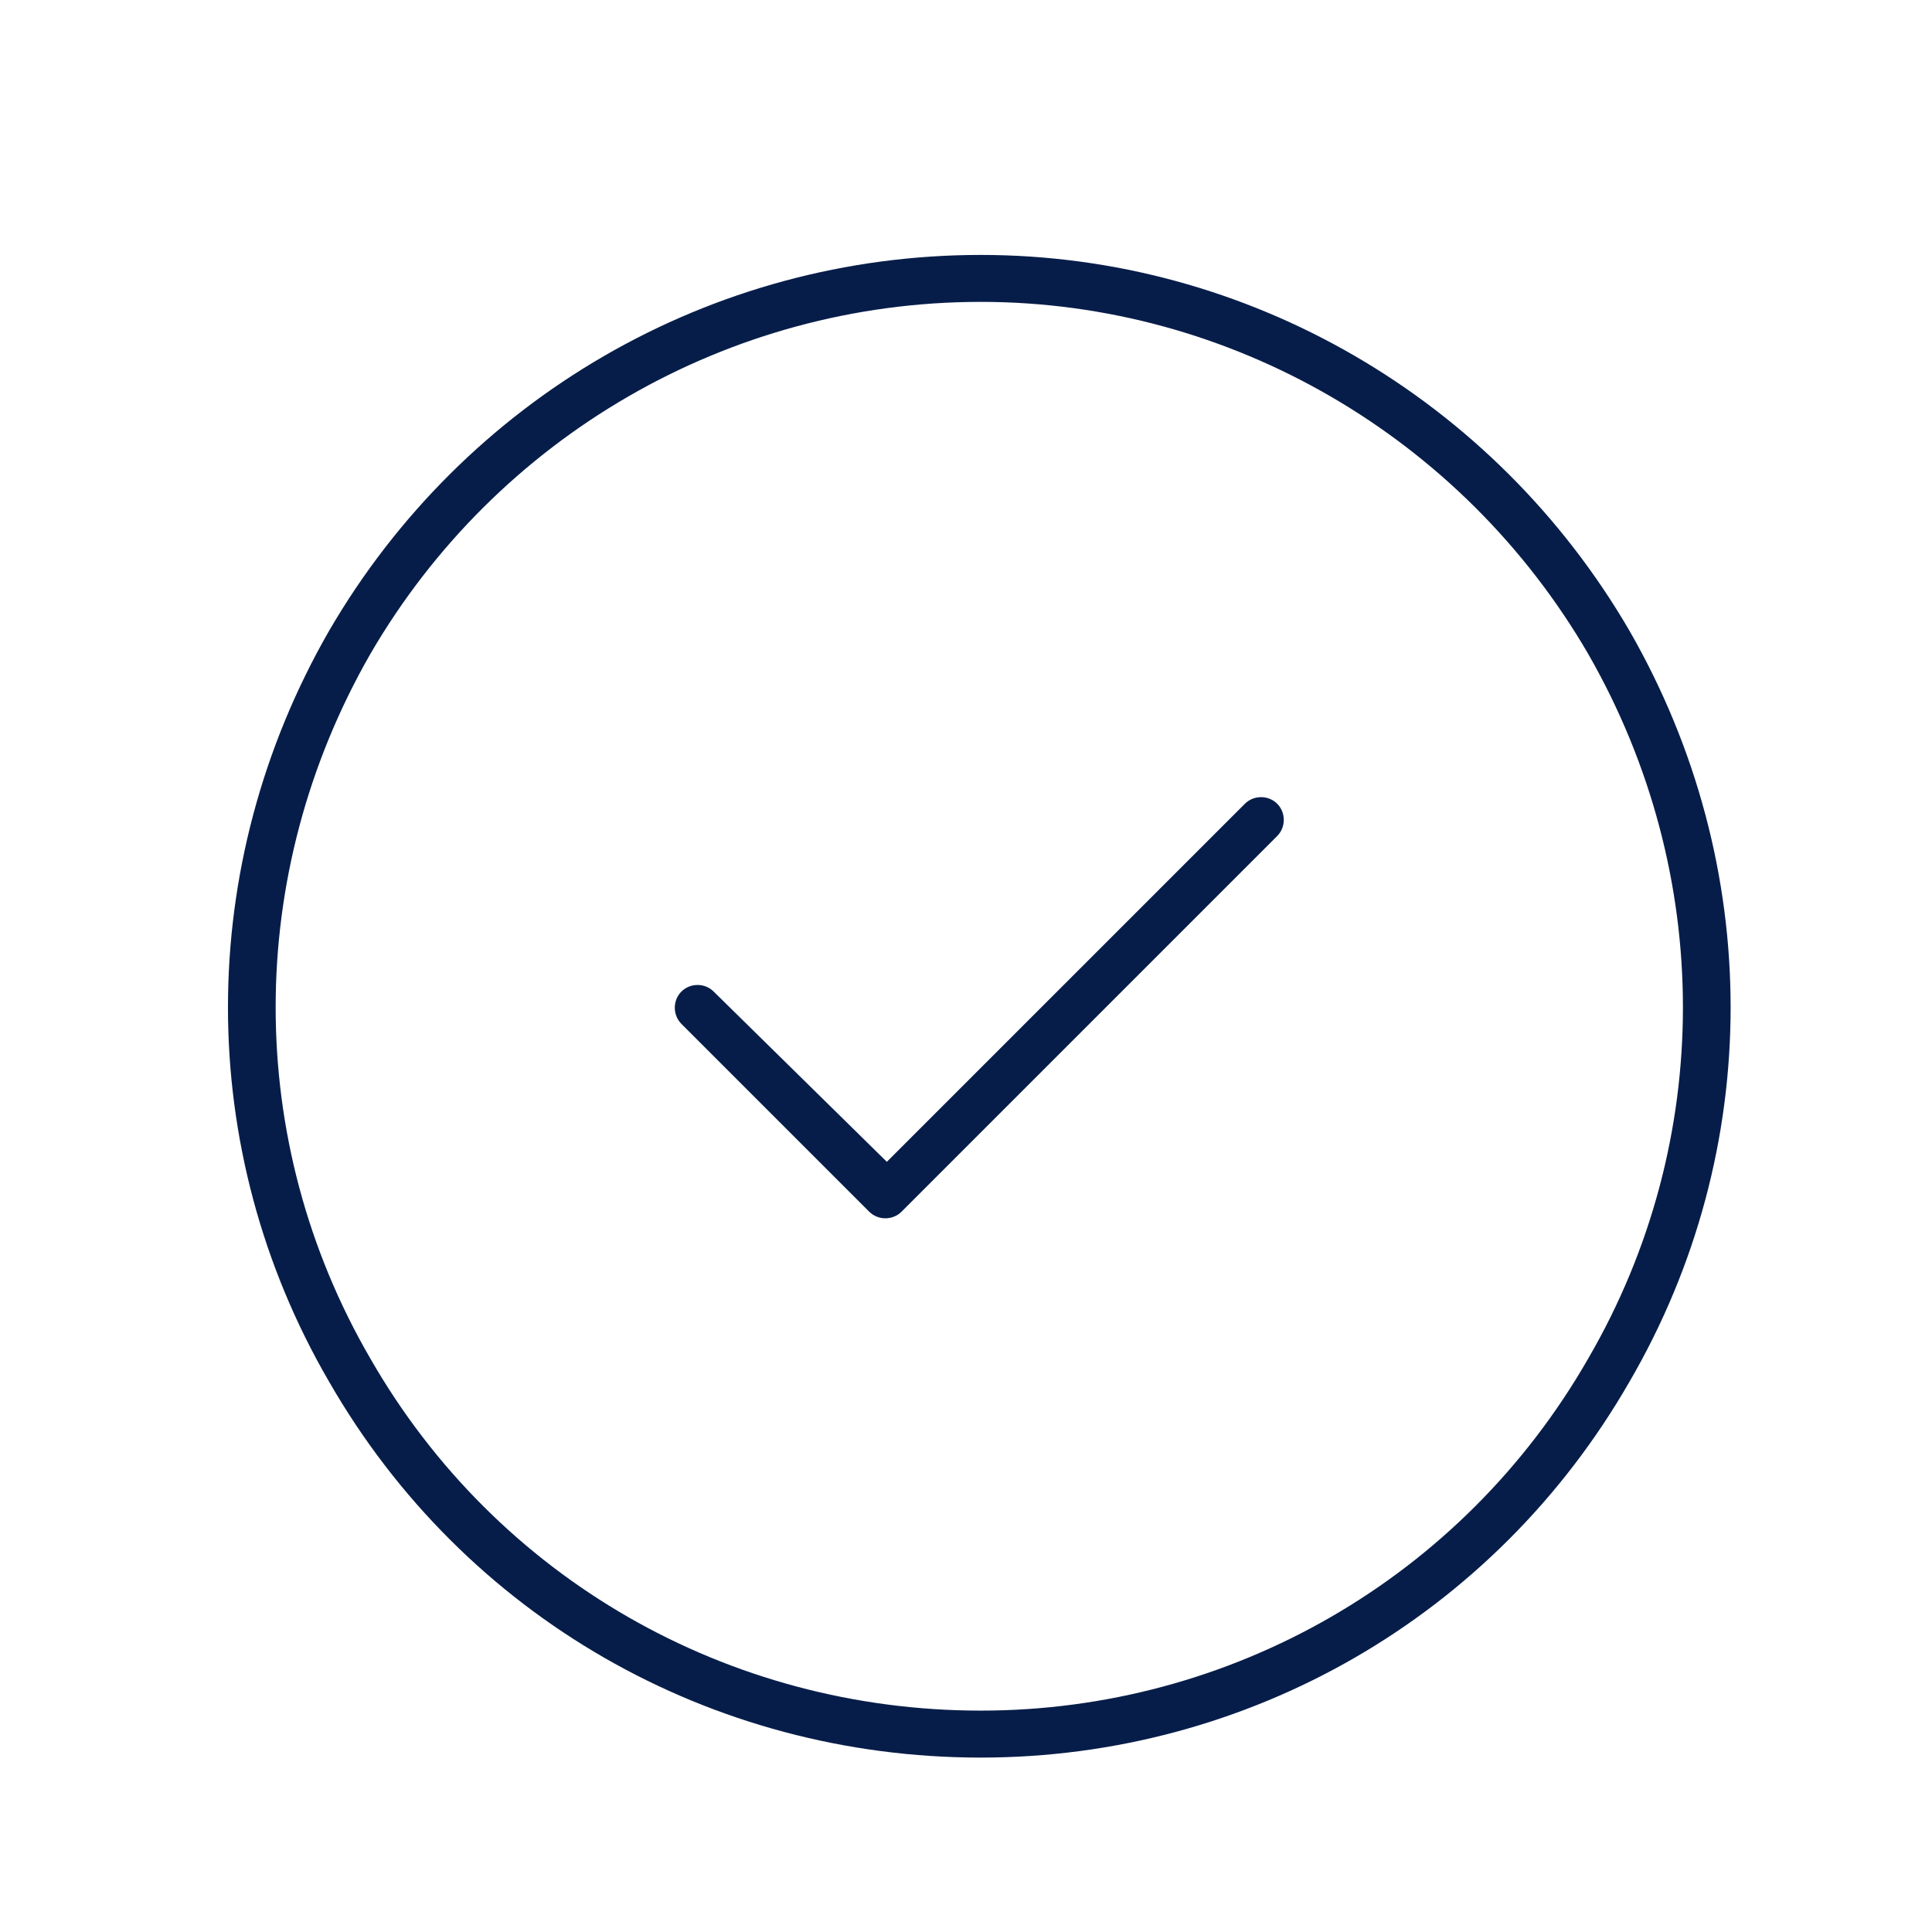 <svg width="80" height="80" viewBox="0 0 80 80" fill="none" xmlns="http://www.w3.org/2000/svg">
<path d="M40.611 12.5C30.16 12.5 20.559 18.09 15.333 27.083C10.108 36.198 10.108 47.257 15.333 56.25C20.559 65.365 30.16 70.833 40.611 70.833C50.941 70.833 60.542 65.365 65.767 56.25C70.993 47.257 70.993 36.198 65.767 27.083C60.542 18.09 50.941 12.5 40.611 12.5ZM40.611 72.778C29.43 72.778 19.222 66.944 13.632 57.222C8.042 47.622 8.042 35.833 13.632 26.111C19.222 16.511 29.43 10.556 40.611 10.556C51.67 10.556 61.878 16.511 67.469 26.111C73.059 35.833 73.059 47.622 67.469 57.222C61.878 66.944 51.67 72.778 40.611 72.778ZM52.885 34.618L37.33 50.174C36.965 50.538 36.358 50.538 35.993 50.174L28.215 42.396C27.851 42.031 27.851 41.424 28.215 41.059C28.58 40.694 29.188 40.694 29.552 41.059L36.722 48.108L51.549 33.281C51.913 32.917 52.521 32.917 52.885 33.281C53.25 33.646 53.25 34.254 52.885 34.618Z" fill="#071D49"/>
</svg>
